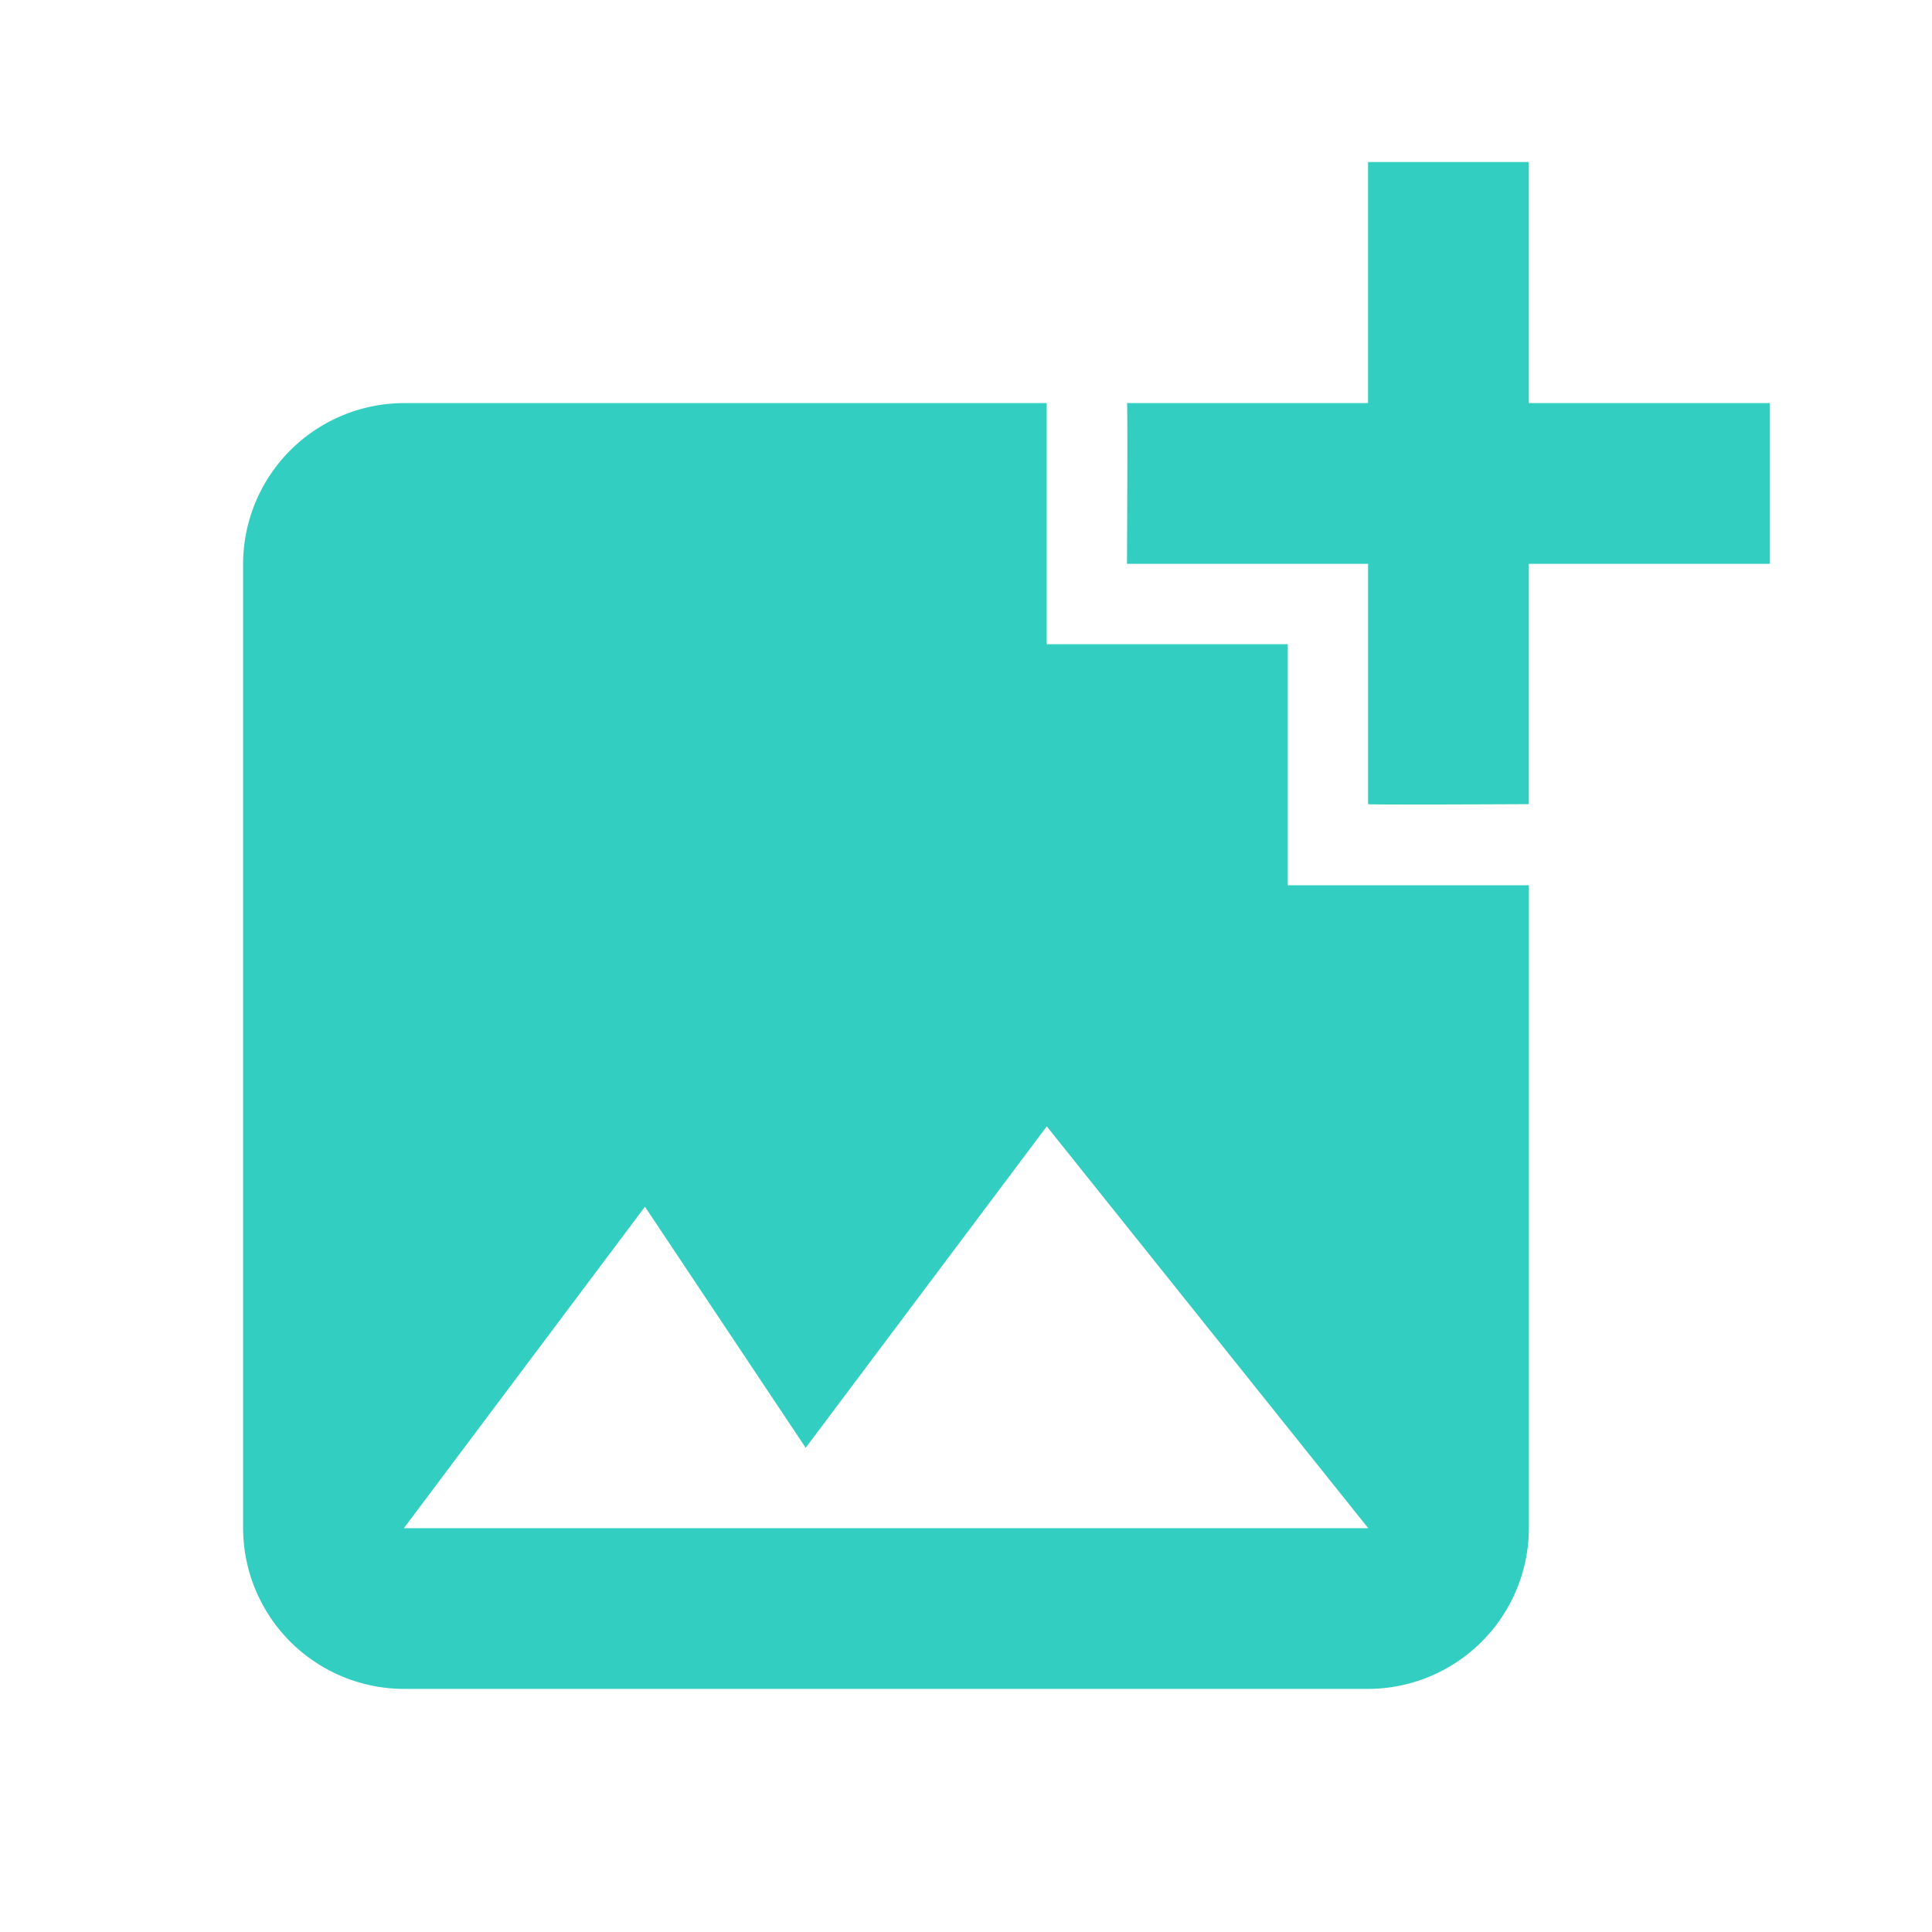 <svg id="add_photo_alternate_white_24dp" xmlns="http://www.w3.org/2000/svg" width="40" height="40" viewBox="0 0 40 40">
  <path id="Path_281" data-name="Path 281" d="M0,0H40V40H0Z" fill="rgba(0,0,0,0)"/>
  <path id="Path_282" data-name="Path 282" d="M29.62,10.319v4.975s-3.311.017-3.328,0V10.319H21.3s.017-3.311,0-3.328h4.991V2H29.62V6.991h4.991v3.328Zm-4.991,6.655V11.983H19.638V6.991H6.328A3.337,3.337,0,0,0,3,10.319V30.284a3.337,3.337,0,0,0,3.328,3.328H26.293a3.337,3.337,0,0,0,3.328-3.328V16.974Zm-18.3,13.31,4.991-6.655,3.328,4.991,4.991-6.655,6.655,8.319Z" transform="translate(2.033 1.355)" fill="#33cec2"/>
</svg>
